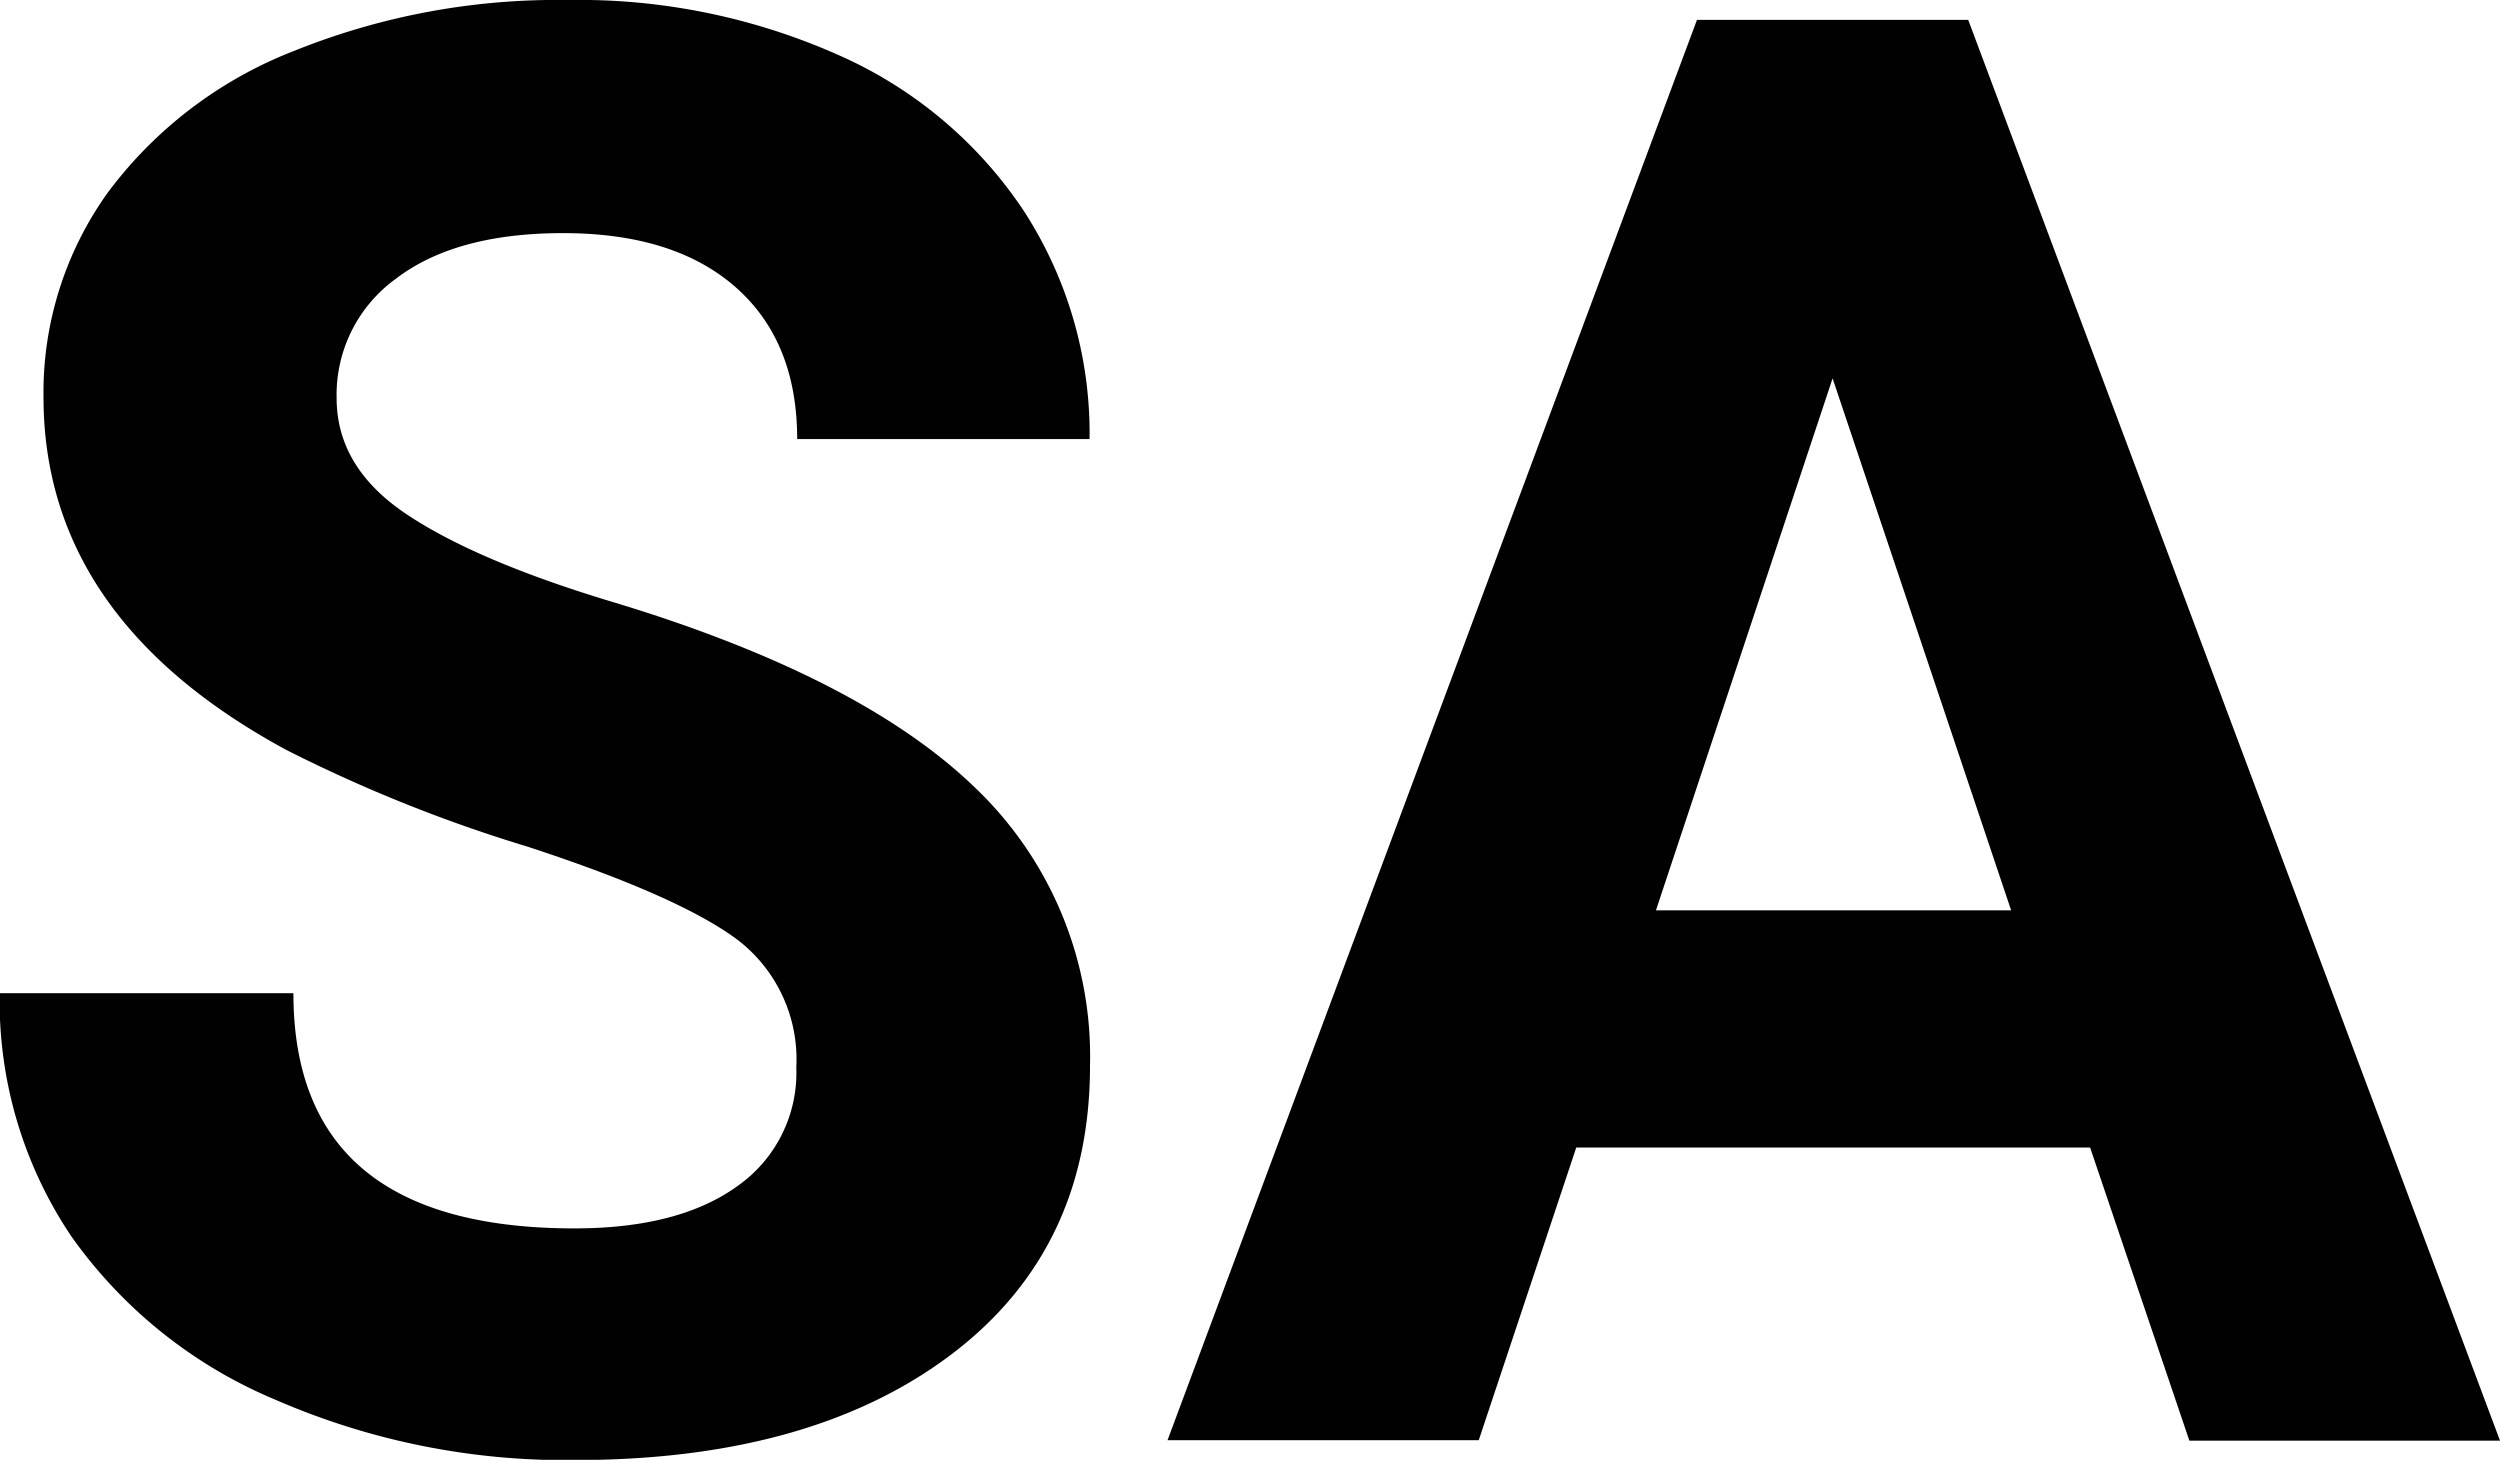 <?xml version="1.0" encoding="UTF-8"?> <svg xmlns="http://www.w3.org/2000/svg" id="Layer_1" data-name="Layer 1" viewBox="0 0 171.26 100"><defs><style>.cls-1{fill:#010101;}</style></defs><title>SA</title><path class="cls-1" d="M152.57,320.76a10.31,10.31,0,0,0-4-8.72q-4-3-14.44-6.41A101.5,101.5,0,0,1,117.61,299Q101,290,101,274.84a23.5,23.5,0,0,1,4.45-14.07,29,29,0,0,1,12.76-9.66,48.2,48.2,0,0,1,18.68-3.47,43.73,43.73,0,0,1,18.59,3.78,29.53,29.53,0,0,1,12.67,10.66,28,28,0,0,1,4.51,15.64H152.63q0-6.69-4.21-10.4t-11.83-3.71q-7.35,0-11.43,3.11a9.81,9.81,0,0,0-4.08,8.19q0,4.75,4.78,7.95t14.07,6Q157,294,164.87,301.65a25.44,25.44,0,0,1,7.82,19q0,12.63-9.56,19.82t-25.74,7.19a49.71,49.71,0,0,1-20.45-4.11,32.42,32.42,0,0,1-14.07-11.27A28.85,28.85,0,0,1,98,315.68h20.12q0,16.11,19.25,16.11,7.16,0,11.17-2.9A9.48,9.48,0,0,0,152.57,320.76Z" transform="translate(-98.02 -247.64)"></path><path class="cls-1" d="M241.2,326.25H206l-6.68,20.05H178L214.27,249h18.58l36.43,97.33H248ZM211.46,310h24.33l-12.23-36.44Z" transform="translate(-98.02 -247.64)"></path></svg> 